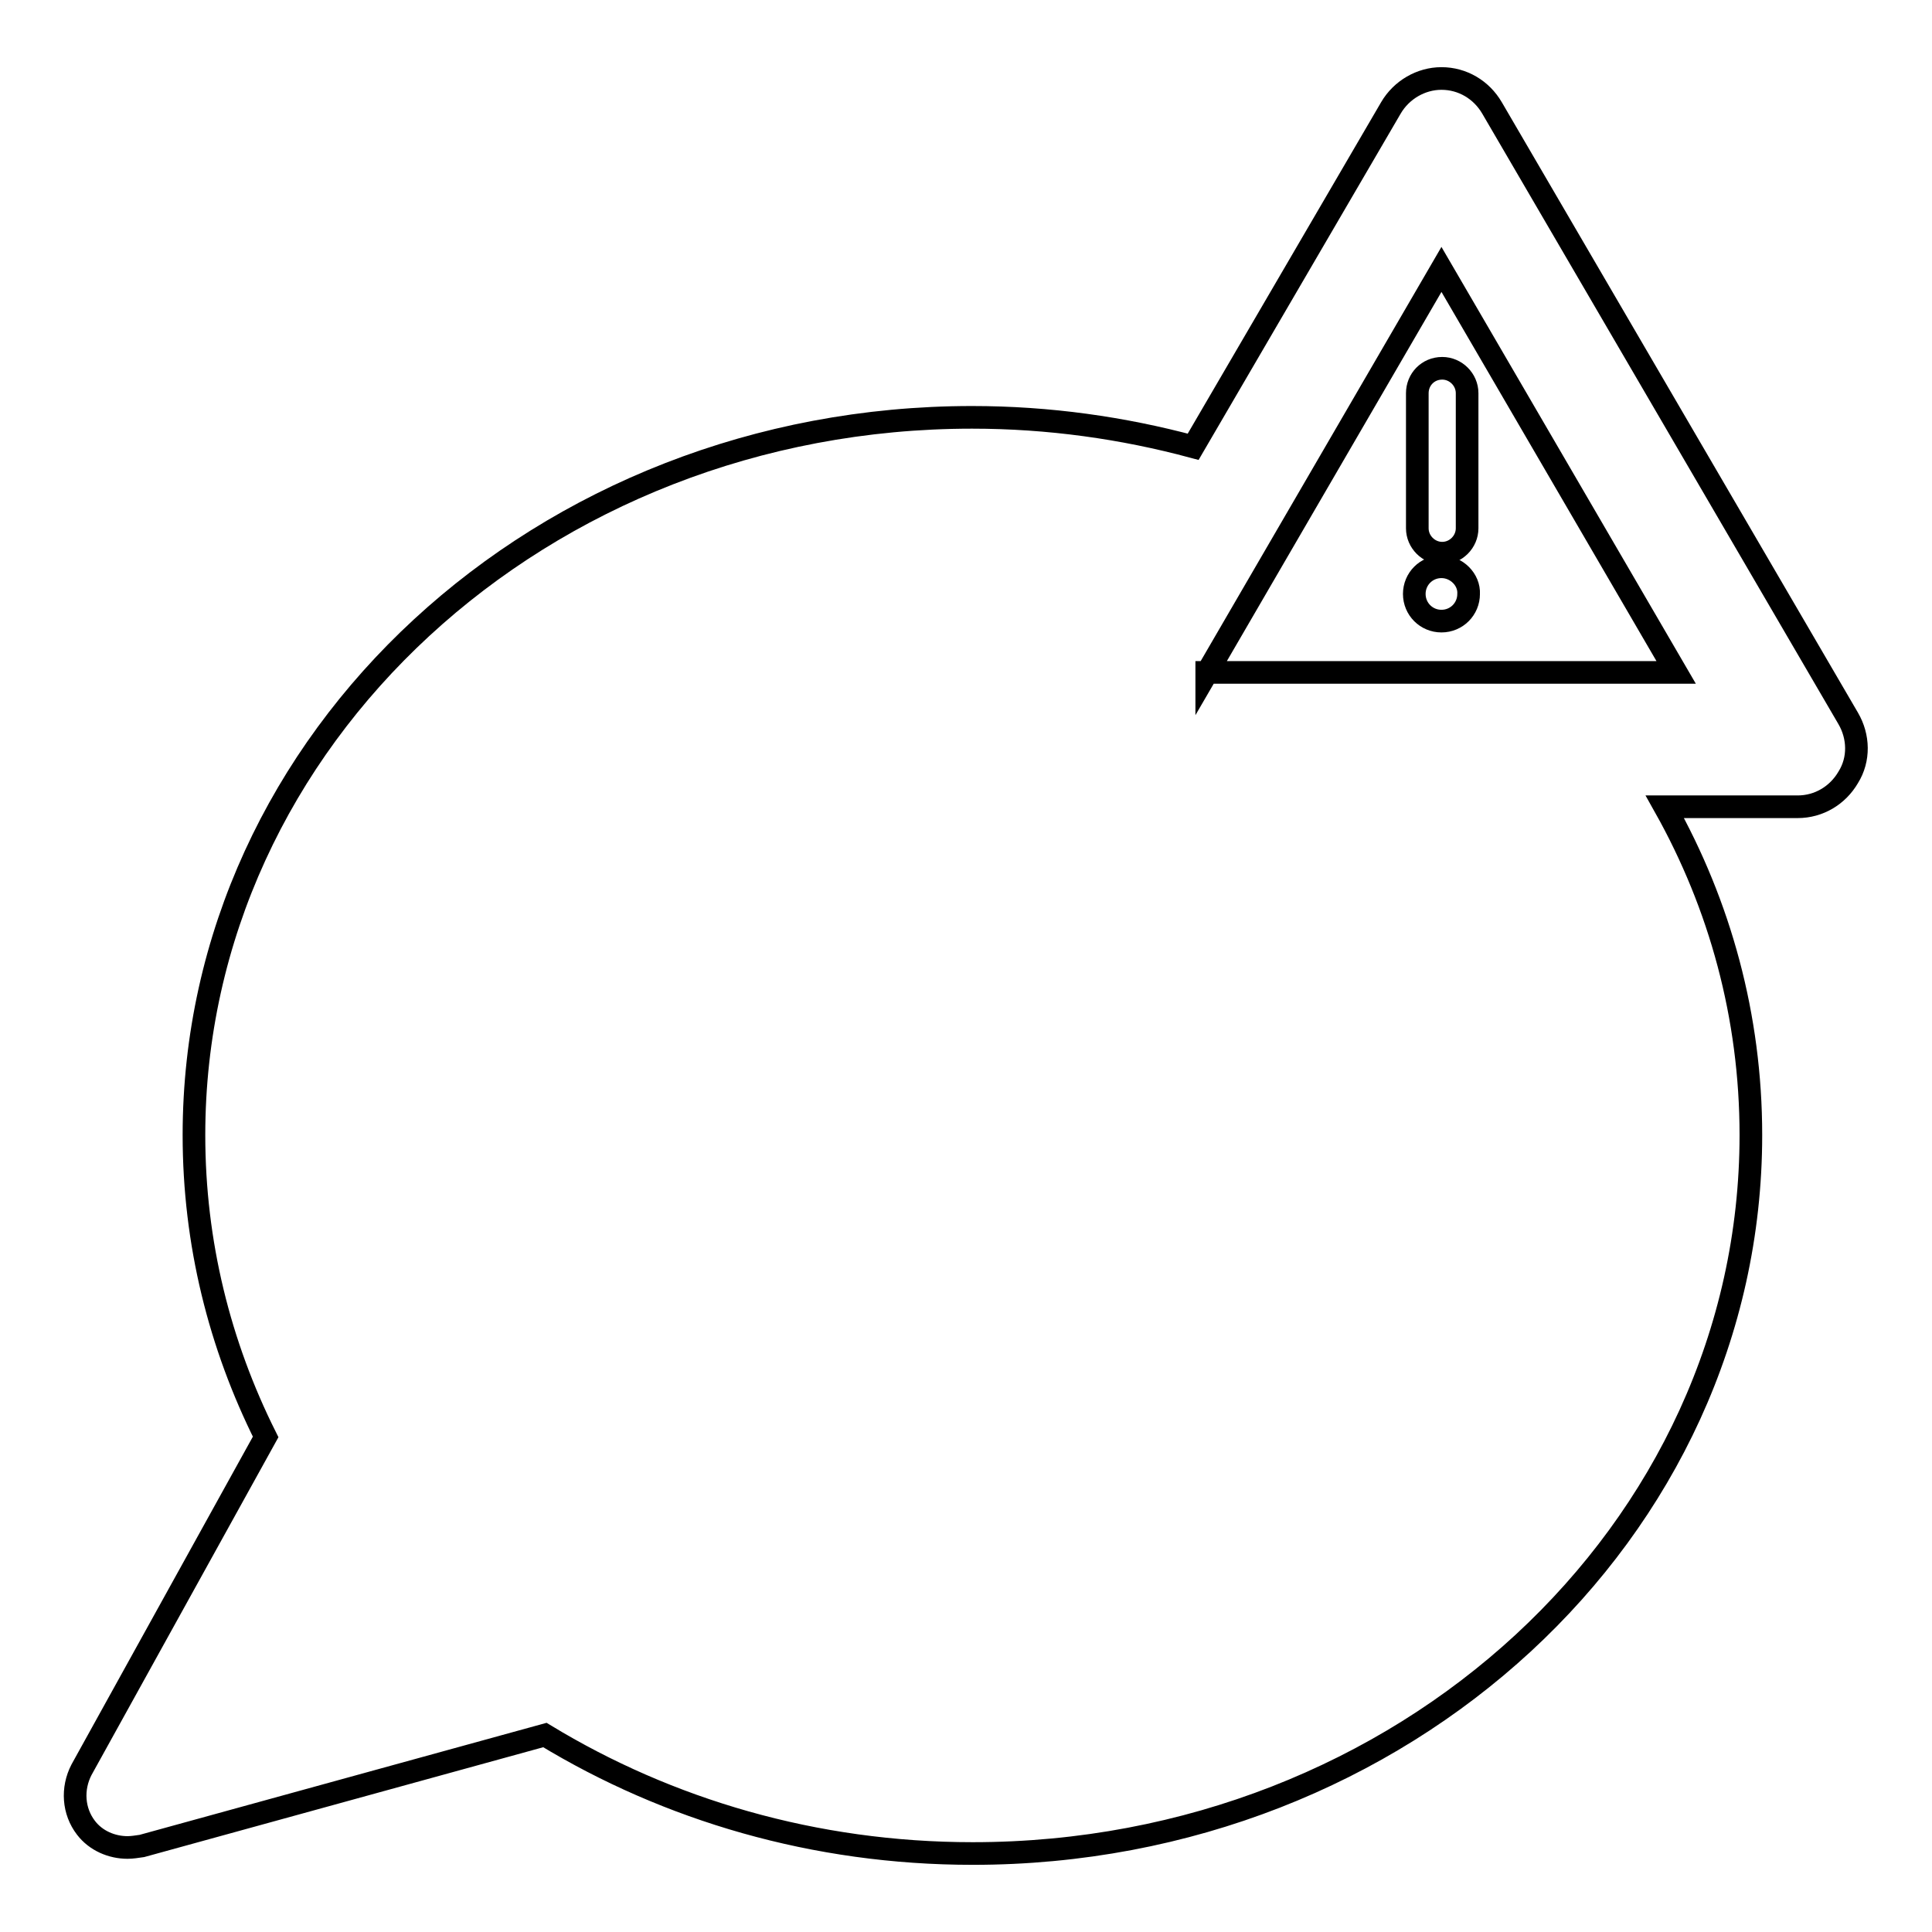 <?xml version="1.0" encoding="utf-8"?>
<!-- Svg Vector Icons : http://www.onlinewebfonts.com/icon -->
<!DOCTYPE svg PUBLIC "-//W3C//DTD SVG 1.1//EN" "http://www.w3.org/Graphics/SVG/1.1/DTD/svg11.dtd">
<svg version="1.1" xmlns="http://www.w3.org/2000/svg" xmlns:xlink="http://www.w3.org/1999/xlink" x="0px" y="0px" viewBox="0 0 256 256" enable-background="new 0 0 256 256" xml:space="preserve">
<g><g><g><g><path stroke-width="3" fill-opacity="0" stroke="#000000"  d="M191,75.1c-2,0-3.6,1.6-3.6,3.6c0,2,1.6,3.6,3.6,3.6c2,0,3.6-1.6,3.6-3.6C194.7,76.8,193,75.1,191,75.1z"/><path stroke-width="3" fill-opacity="0" stroke="#000000"  d="M187.8,52.1V70c0,1.8,1.5,3.3,3.3,3.3c1.8,0,3.3-1.5,3.3-3.3V52.1c0-1.8-1.5-3.3-3.3-3.3C189.2,48.8,187.8,50.3,187.8,52.1z"/><path stroke-width="3" fill-opacity="0" stroke="#000000"  d="M244.9,95.2l-47.2-80.9c-1.4-2.4-3.9-3.9-6.7-3.9c-2.7,0-5.3,1.5-6.7,3.9l-26.2,44.9c-9.3-2.5-19.1-3.9-29.3-3.9c-57,0-103.1,42.6-103.1,95.1c0,14.3,3.4,27.8,9.5,40l-24.4,44.1c-1.3,2.5-1.1,5.5,0.6,7.7c1.3,1.7,3.4,2.6,5.5,2.6c0.6,0,1.2-0.1,1.9-0.2l53.4-14.7c16.3,9.9,35.7,15.7,56.7,15.7c57,0,103.1-42.6,103.1-95.2c0-15.7-4.1-30.5-11.4-43.5h17.6c2.8,0,5.3-1.5,6.7-3.9C246.4,100.6,246.3,97.6,244.9,95.2z M159.9,89.2L191,35.7l31.1,53.4H159.9z"/></g></g><g></g><g></g><g></g><g></g><g></g><g></g><g></g><g></g><g></g><g></g><g></g><g></g><g></g><g></g><g></g></g></g>
</svg>